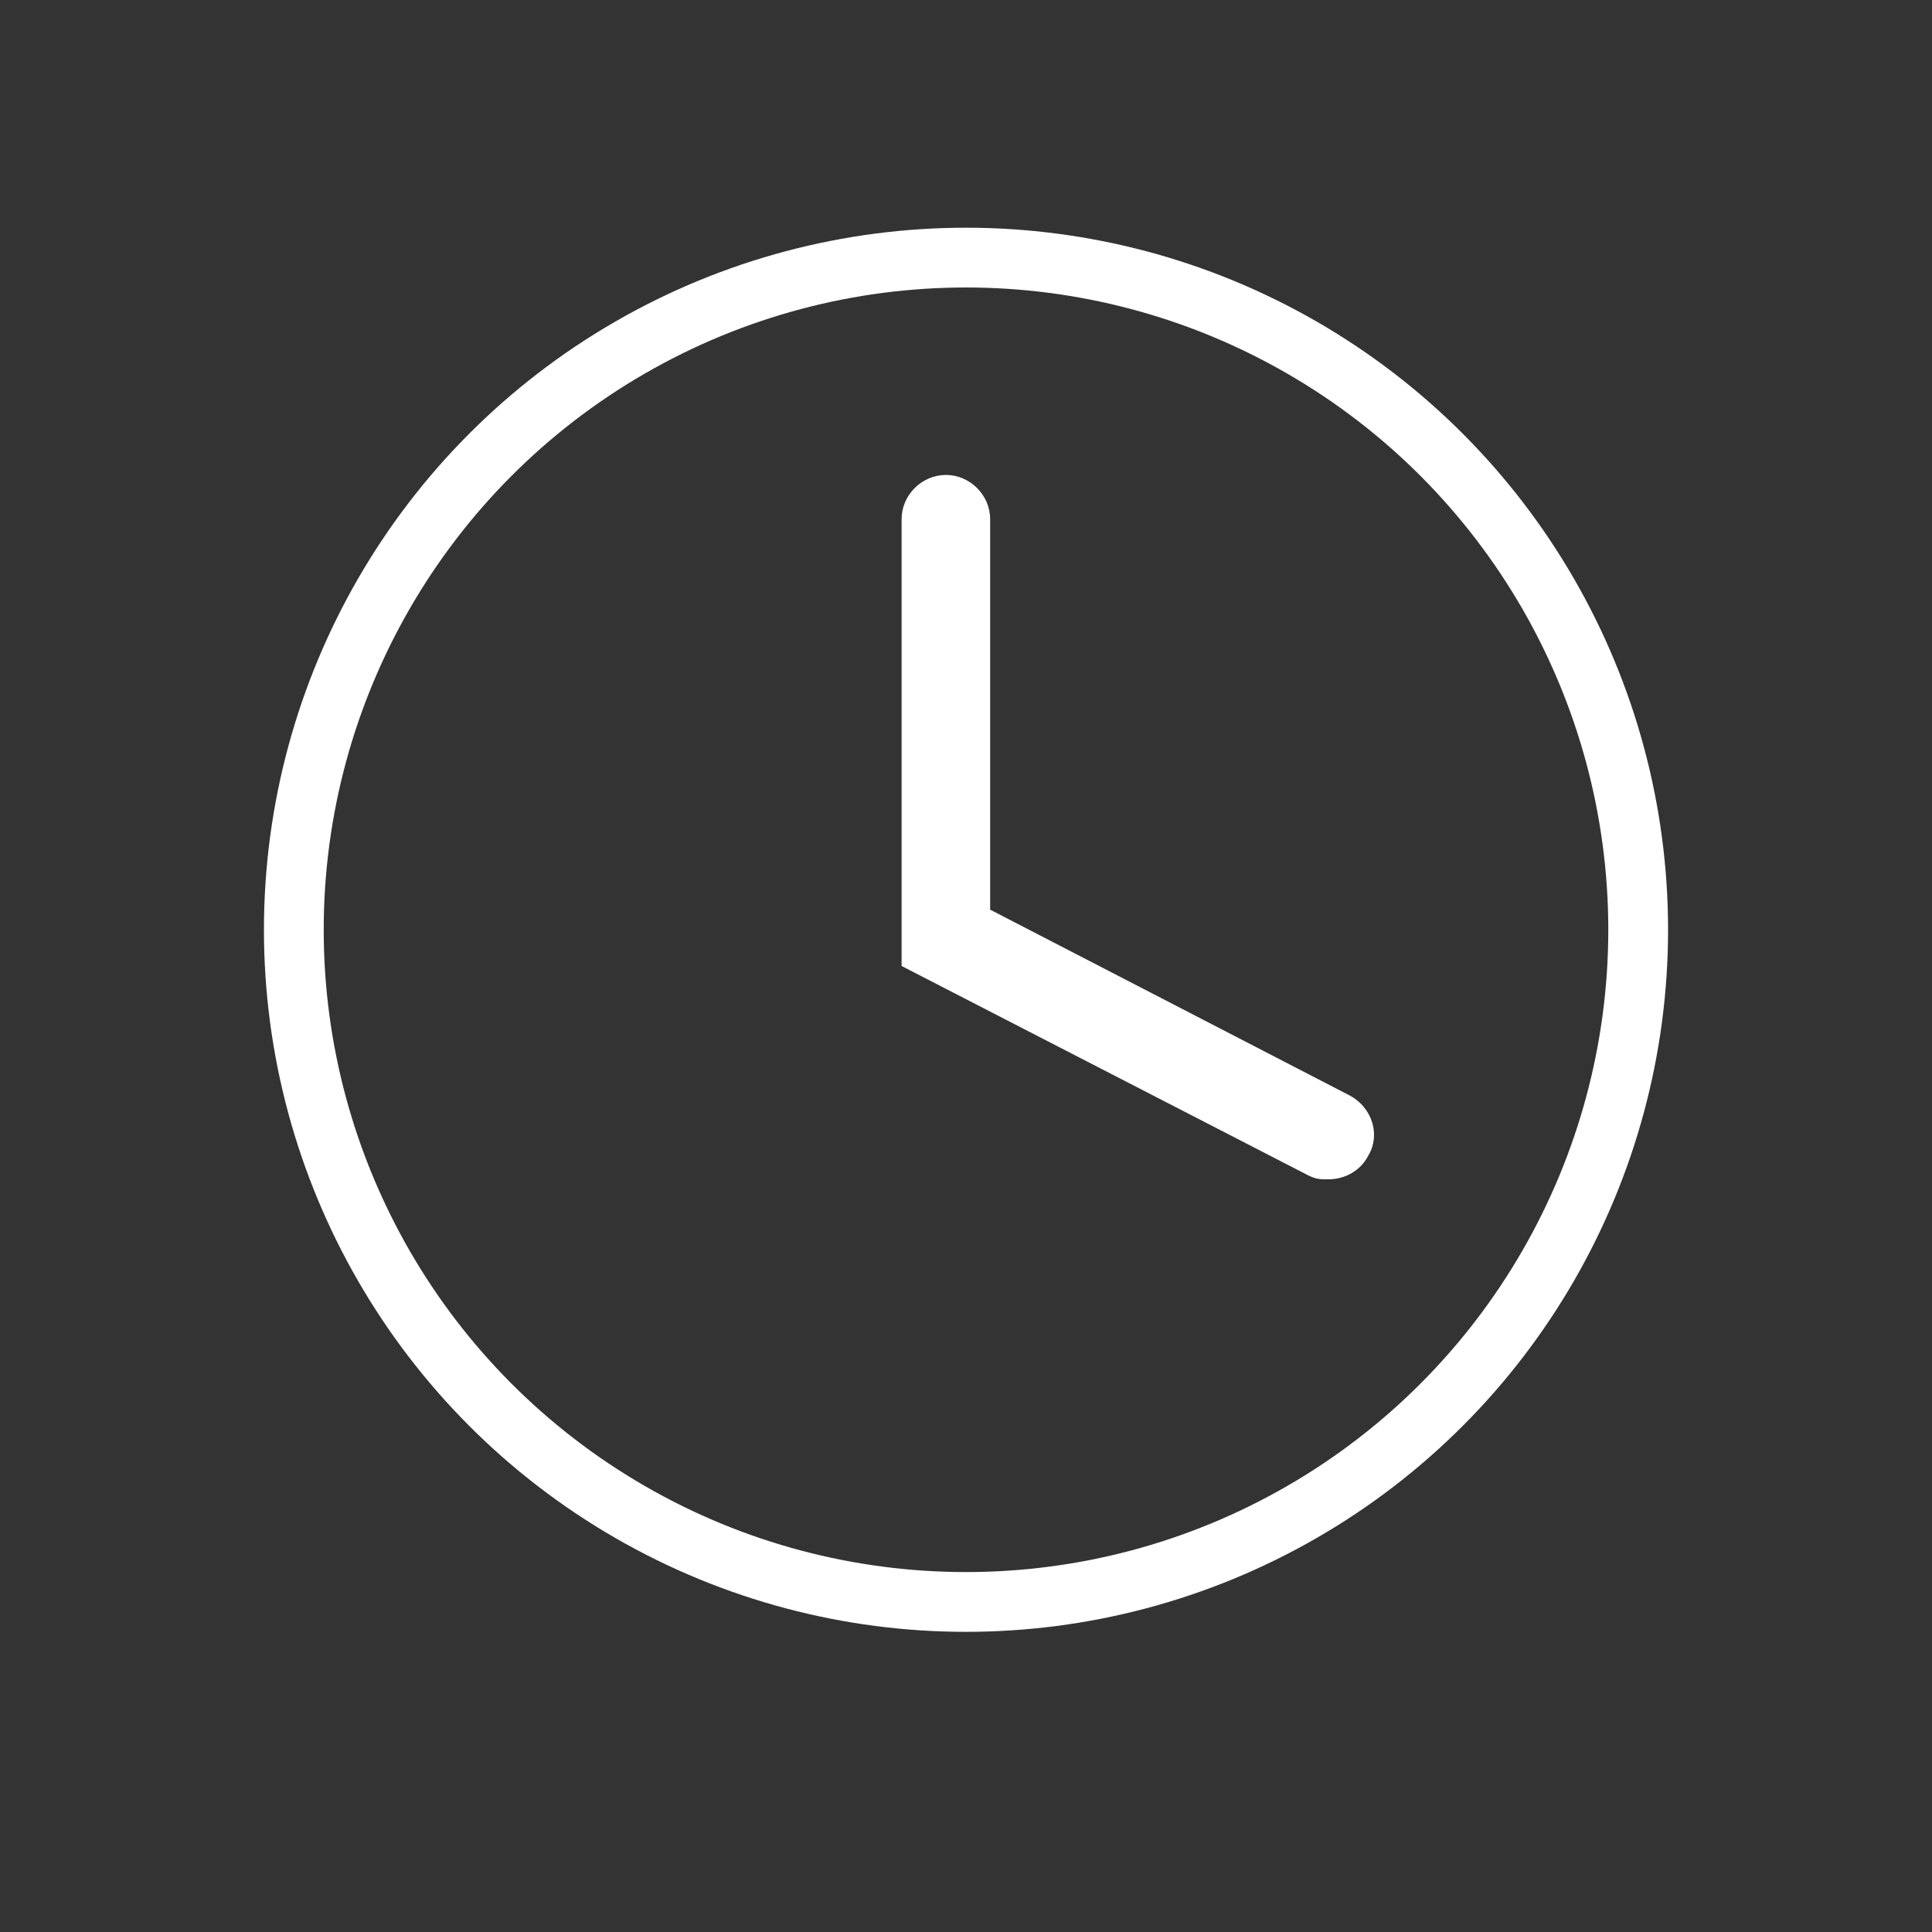 <?xml version="1.0" encoding="utf-8"?>
<!-- Generator: Adobe Illustrator 21.1.0, SVG Export Plug-In . SVG Version: 6.00 Build 0)  -->
<svg version="1.1" id="Lager_1" xmlns="http://www.w3.org/2000/svg" xmlns:xlink="http://www.w3.org/1999/xlink" x="0px" y="0px"
	 viewBox="0 0 48 48" style="enable-background:new 0 0 48 48;" xml:space="preserve">
<rect x="0" y="0" width="48" height="48" fill="#333333" stroke="none"/>
<style type="text/css">
	.st0{fill:none;stroke:#FFFFFF;stroke-width:1.485;}
	.st1{fill:#FFFFFF;}
</style>
<g>
	<circle class="st0" cx="24" cy="23.1" r="16.7"/>
	<path class="st1" d="M23.5,11.8c-0.6,0-1.1,0.5-1.1,1.1V24l10.1,5.2c0.2,0.1,0.3,0.1,0.5,0.1c0.4,0,0.8-0.2,1-0.6
		c0.3-0.5,0.1-1.2-0.5-1.5l-8.9-4.6v-9.7C24.6,12.3,24.1,11.8,23.5,11.8"/>
</g>
</svg>
